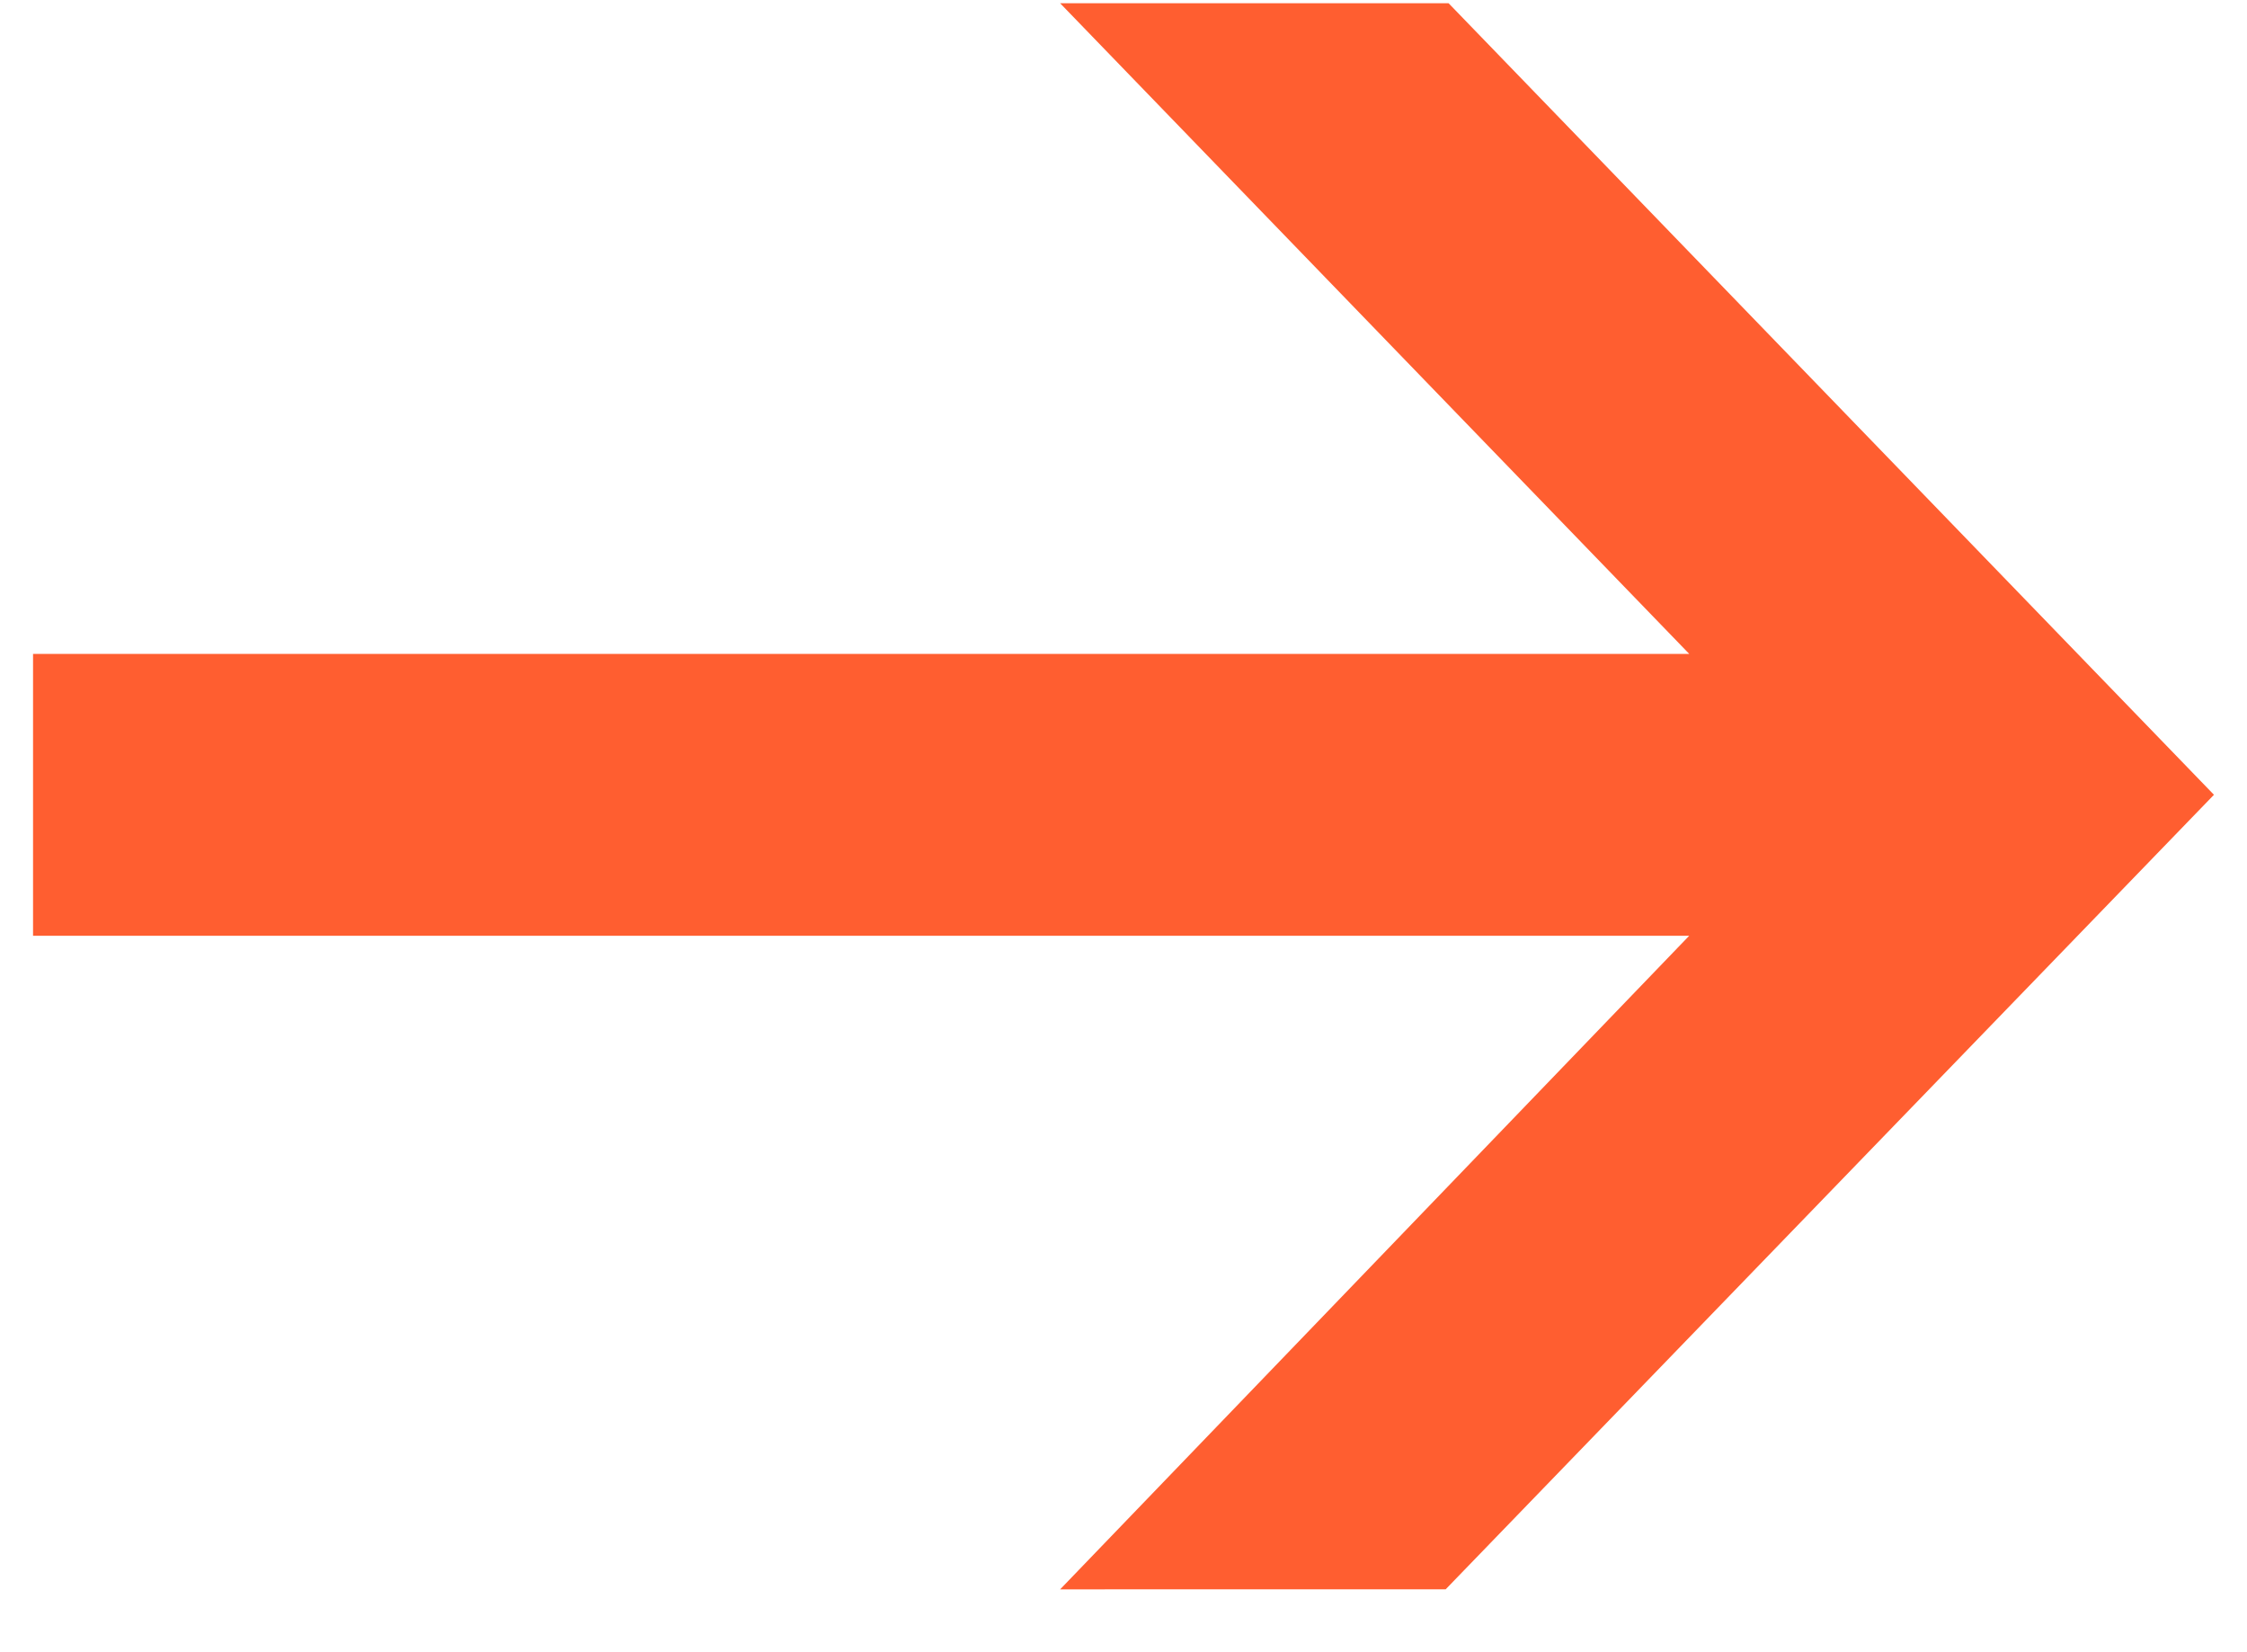 <svg width="34" height="25" viewBox="0 0 34 25" fill="none" xmlns="http://www.w3.org/2000/svg">
<path d="M21.919 0.049L33.5 12.026L21.875 24.048L16.041 24.049L25.56 14.159L0.5 14.159L0.5 9.894L25.56 9.894L16.041 0.049L21.919 0.049Z" fill="#FF5E30"/>
</svg>
